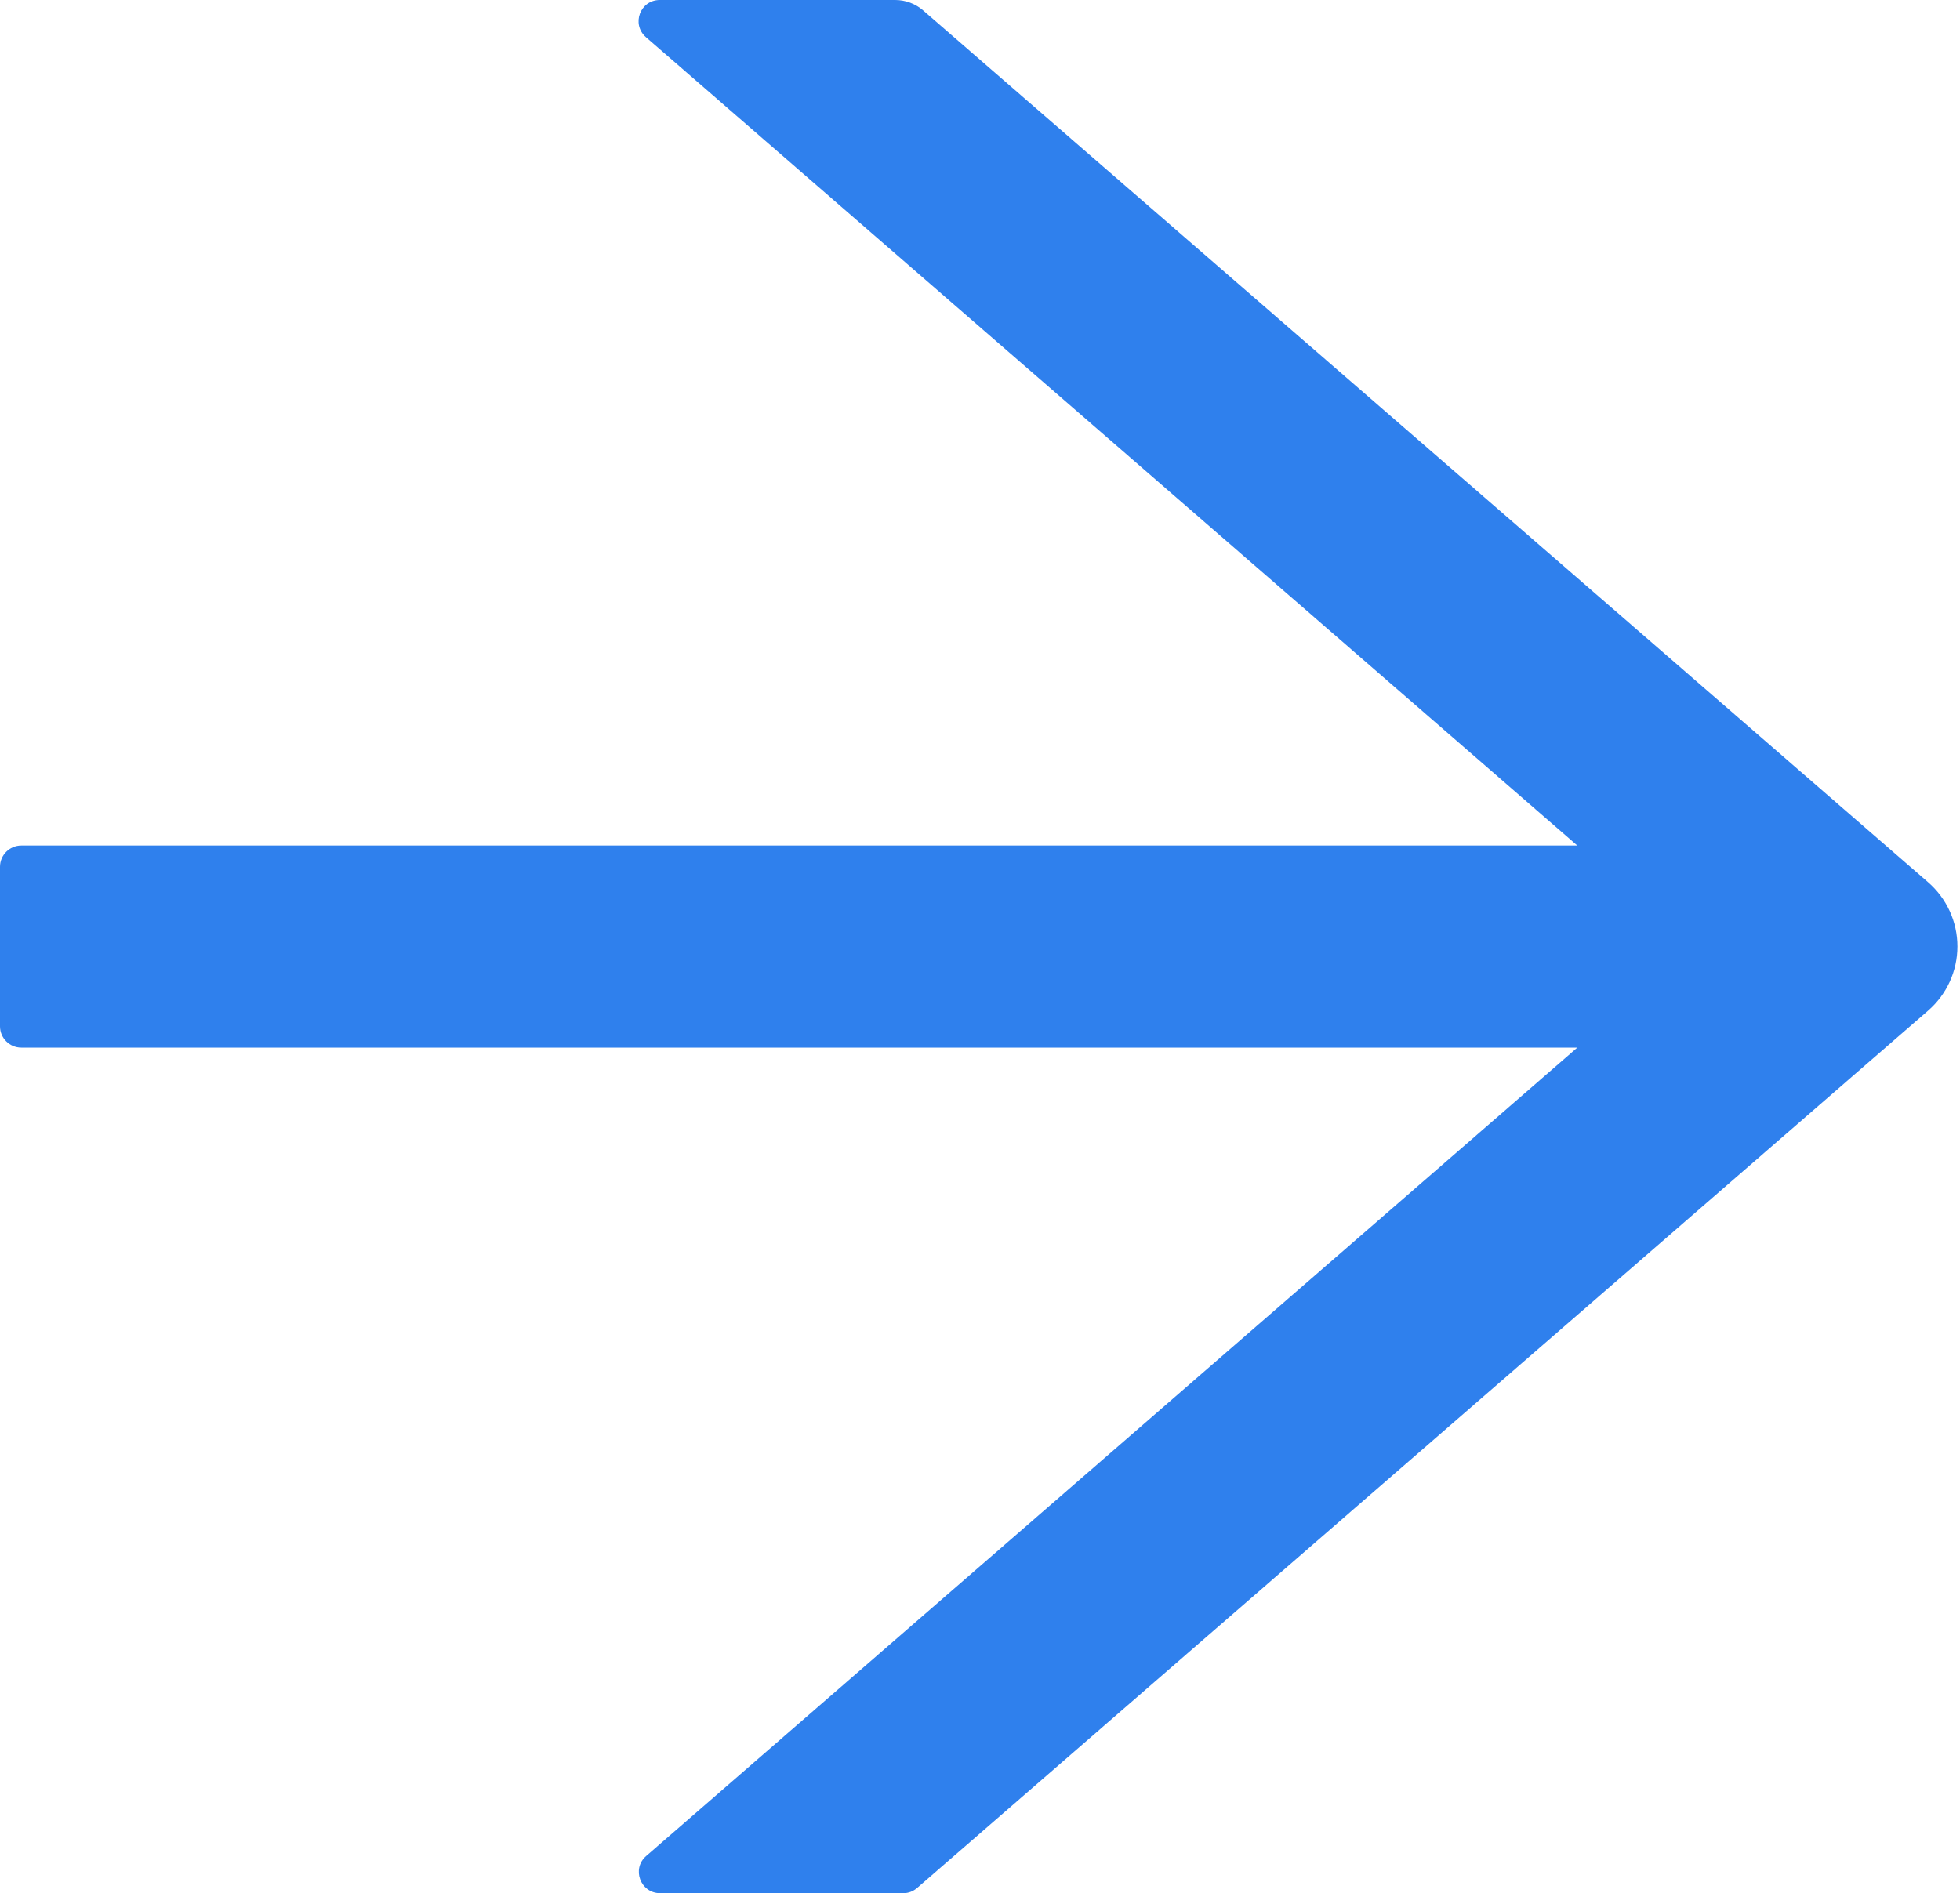 <?xml version="1.0" encoding="UTF-8"?> <svg xmlns="http://www.w3.org/2000/svg" width="737" height="712" viewBox="0 0 737 712" fill="none"> <path d="M8 318H593.1L242.9 14C237.3 9.1 240.7 0 248.1 0H336.6C340.5 0 344.2 1.4 347.1 3.9L725 331.8C728.461 334.8 731.237 338.509 733.139 342.676C735.042 346.843 736.026 351.37 736.026 355.95C736.026 360.53 735.042 365.057 733.139 369.224C731.237 373.391 728.461 377.1 725 380.1L344.9 710C343.4 711.3 341.6 712 339.7 712H248.2C240.8 712 237.4 702.8 243 698L593.1 394H8C3.6 394 6.10352e-05 390.4 6.10352e-05 386V326C6.10352e-05 321.6 3.6 318 8 318Z" fill="#2F80ED"></path> </svg> 